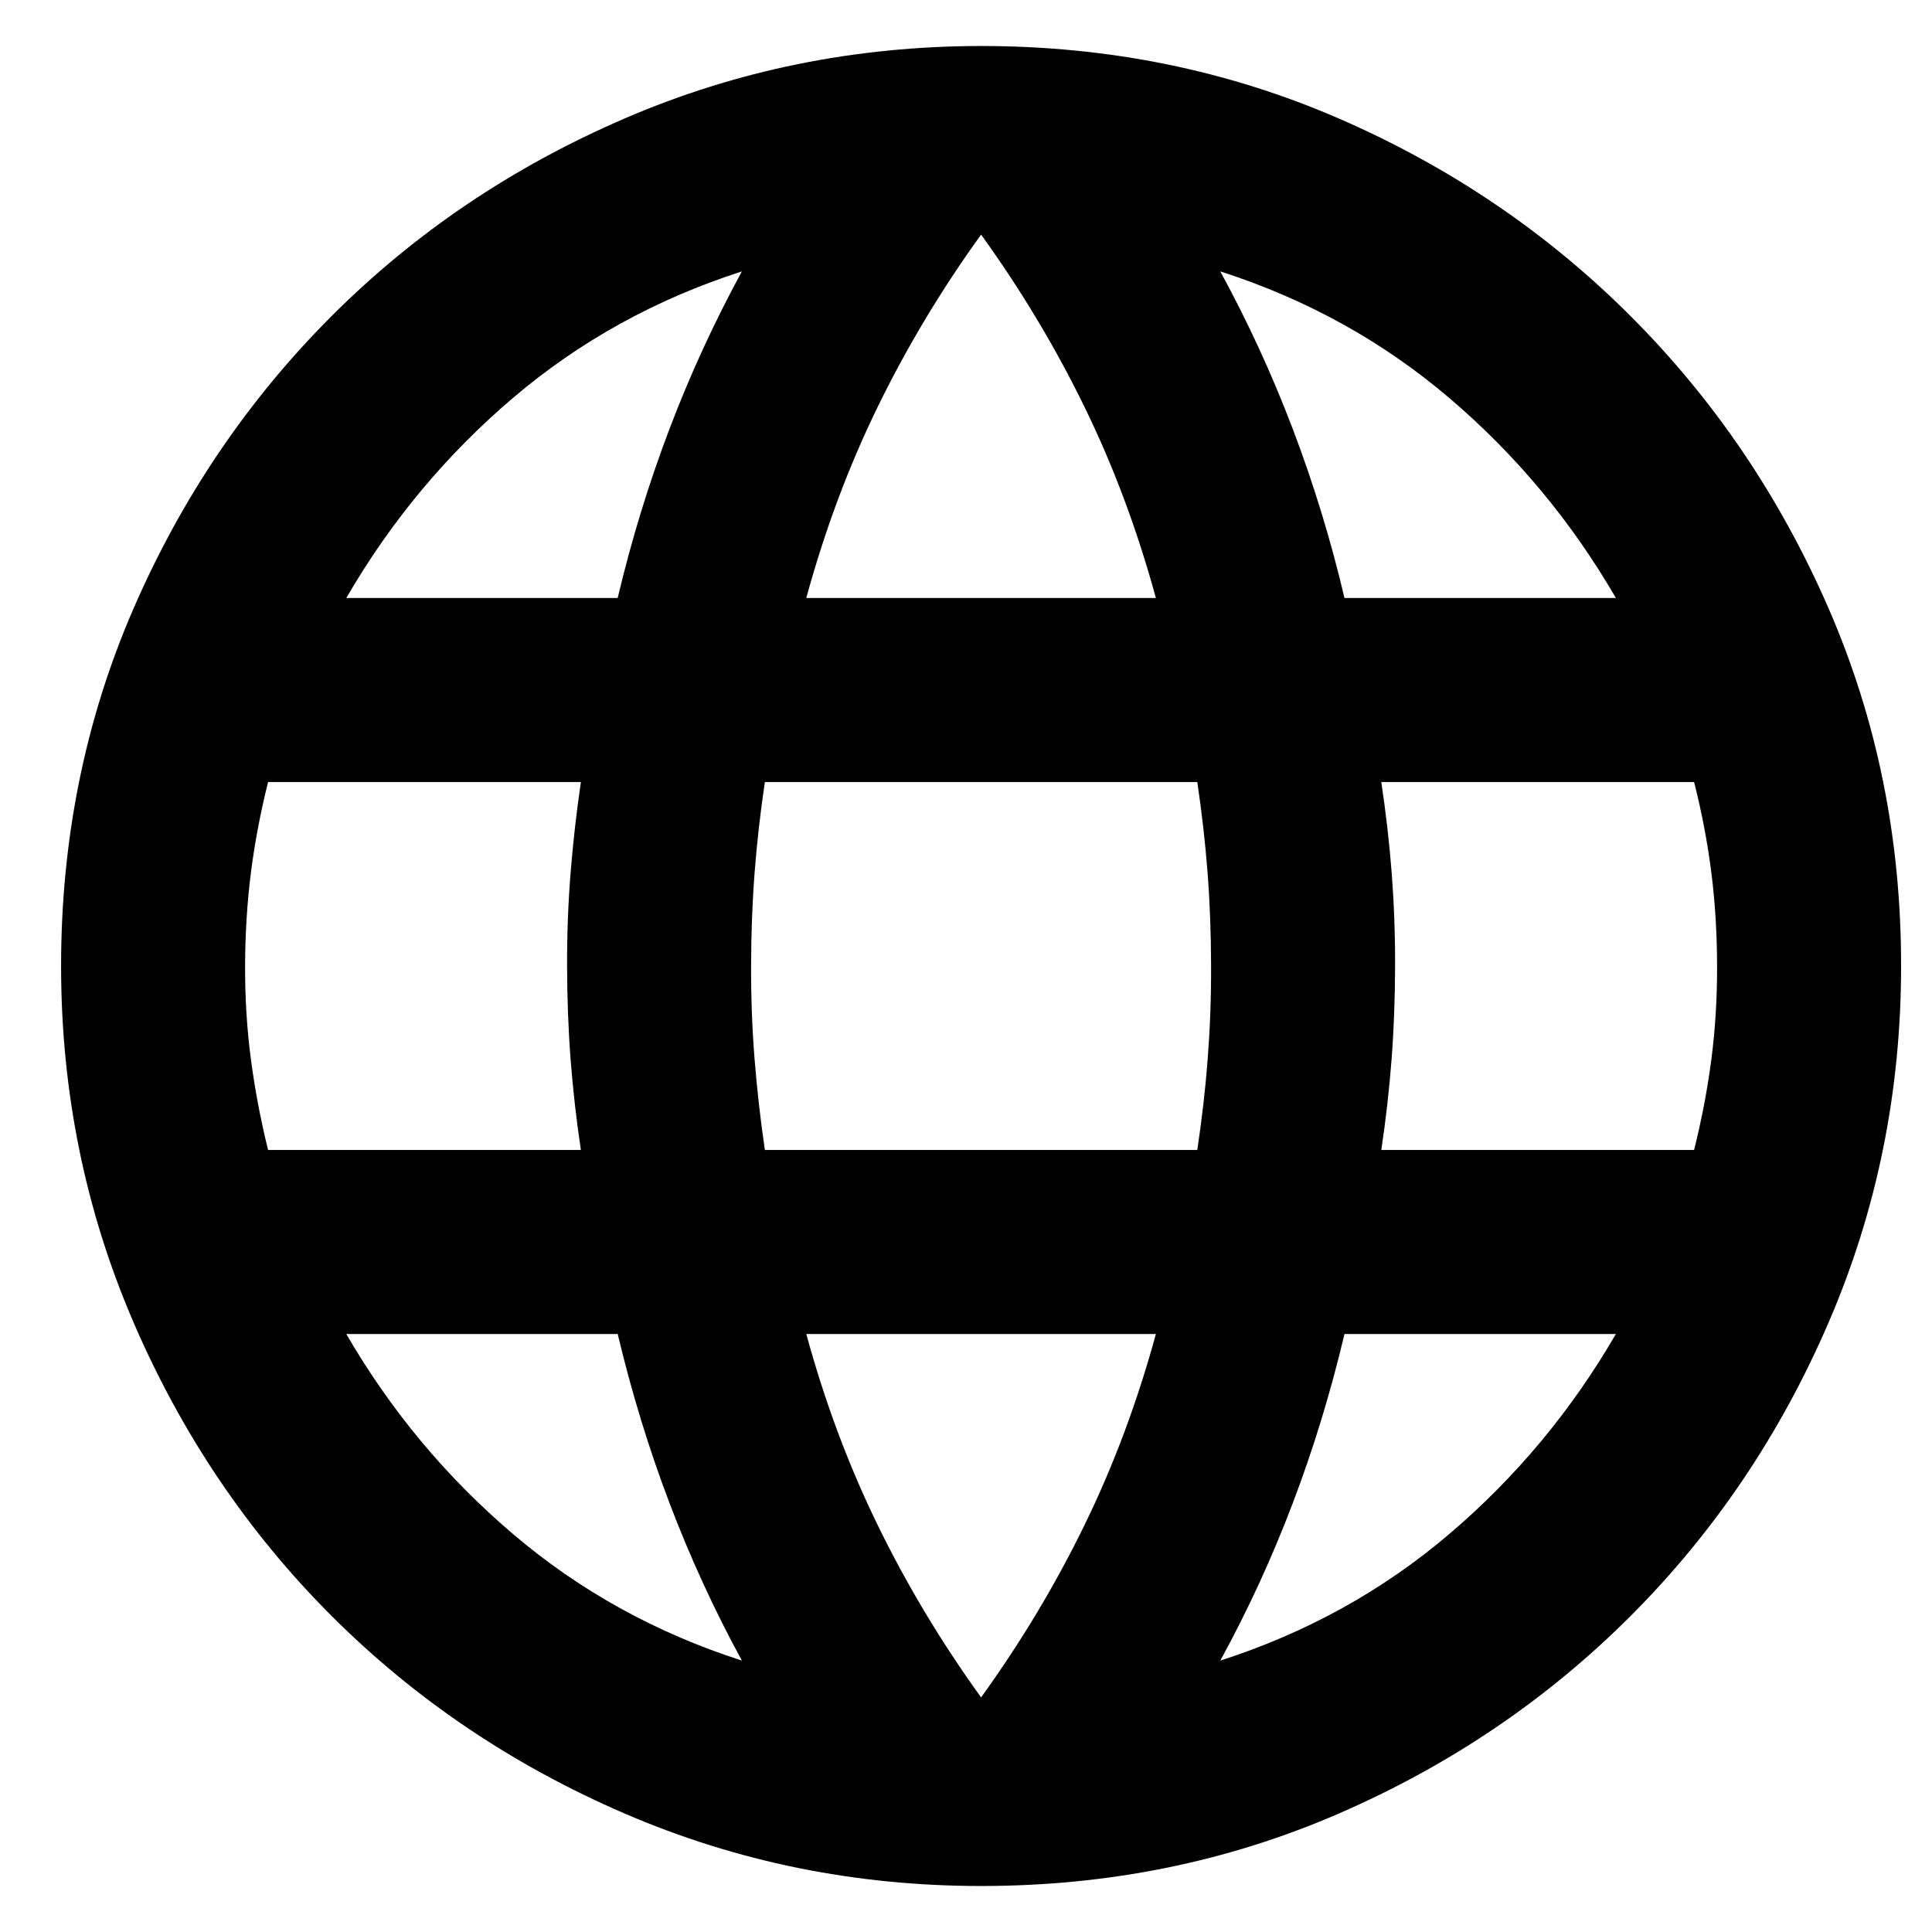 <svg width="21" height="21" viewBox="0 0 21 21" fill="none" xmlns="http://www.w3.org/2000/svg">
<path d="M10.664 20.5C9.297 20.5 8.006 20.237 6.789 19.712C5.572 19.187 4.51 18.47 3.602 17.562C2.694 16.654 1.977 15.592 1.452 14.375C0.927 13.158 0.664 11.867 0.664 10.5C0.664 9.117 0.927 7.821 1.452 6.613C1.977 5.405 2.694 4.347 3.602 3.438C4.51 2.529 5.572 1.813 6.789 1.288C8.006 0.763 9.297 0.501 10.664 0.5C12.047 0.5 13.343 0.763 14.552 1.288C15.761 1.813 16.819 2.53 17.726 3.438C18.633 4.346 19.35 5.404 19.876 6.613C20.402 7.822 20.665 9.117 20.664 10.5C20.664 11.867 20.401 13.158 19.876 14.375C19.351 15.592 18.634 16.654 17.726 17.563C16.818 18.472 15.76 19.188 14.551 19.713C13.342 20.238 12.047 20.5 10.664 20.5ZM10.664 18.45C11.097 17.85 11.472 17.225 11.789 16.575C12.106 15.925 12.364 15.233 12.564 14.5H8.764C8.964 15.233 9.222 15.925 9.539 16.575C9.856 17.225 10.231 17.85 10.664 18.45ZM8.064 18.05C7.764 17.5 7.502 16.929 7.277 16.337C7.052 15.745 6.865 15.133 6.714 14.5H3.764C4.247 15.333 4.852 16.058 5.577 16.675C6.302 17.292 7.131 17.75 8.064 18.05ZM13.264 18.05C14.197 17.75 15.027 17.292 15.752 16.675C16.477 16.058 17.081 15.333 17.564 14.5H14.614C14.464 15.133 14.277 15.746 14.052 16.338C13.827 16.93 13.565 17.501 13.264 18.05ZM2.914 12.5H6.314C6.264 12.167 6.227 11.838 6.202 11.513C6.177 11.188 6.165 10.851 6.164 10.5C6.163 10.149 6.176 9.812 6.202 9.488C6.228 9.164 6.265 8.835 6.314 8.5H2.914C2.831 8.833 2.768 9.163 2.727 9.488C2.686 9.813 2.665 10.151 2.664 10.5C2.663 10.849 2.684 11.187 2.727 11.513C2.77 11.839 2.832 12.168 2.914 12.5ZM8.314 12.5H13.014C13.064 12.167 13.102 11.838 13.127 11.513C13.152 11.188 13.165 10.851 13.164 10.5C13.163 10.149 13.151 9.812 13.126 9.488C13.101 9.164 13.064 8.835 13.014 8.5H8.314C8.264 8.833 8.227 9.163 8.202 9.488C8.177 9.813 8.165 10.151 8.164 10.5C8.163 10.849 8.176 11.187 8.202 11.513C8.228 11.839 8.265 12.168 8.314 12.5ZM15.014 12.5H18.414C18.497 12.167 18.56 11.838 18.602 11.513C18.644 11.188 18.665 10.851 18.664 10.5C18.663 10.149 18.643 9.812 18.602 9.488C18.561 9.164 18.499 8.835 18.414 8.5H15.014C15.064 8.833 15.102 9.163 15.127 9.488C15.152 9.813 15.165 10.151 15.164 10.5C15.163 10.849 15.151 11.187 15.126 11.513C15.101 11.839 15.064 12.168 15.014 12.5ZM14.614 6.5H17.564C17.081 5.667 16.477 4.942 15.752 4.325C15.027 3.708 14.198 3.25 13.264 2.95C13.564 3.5 13.827 4.071 14.052 4.663C14.277 5.255 14.465 5.867 14.614 6.5ZM8.764 6.5H12.564C12.364 5.767 12.106 5.075 11.789 4.425C11.472 3.775 11.097 3.15 10.664 2.55C10.231 3.15 9.856 3.775 9.539 4.425C9.222 5.075 8.964 5.767 8.764 6.5ZM3.764 6.5H6.714C6.864 5.867 7.052 5.254 7.277 4.662C7.502 4.07 7.765 3.499 8.064 2.95C7.131 3.25 6.301 3.708 5.576 4.325C4.851 4.942 4.247 5.667 3.764 6.5Z" fill="black"/>
</svg>
